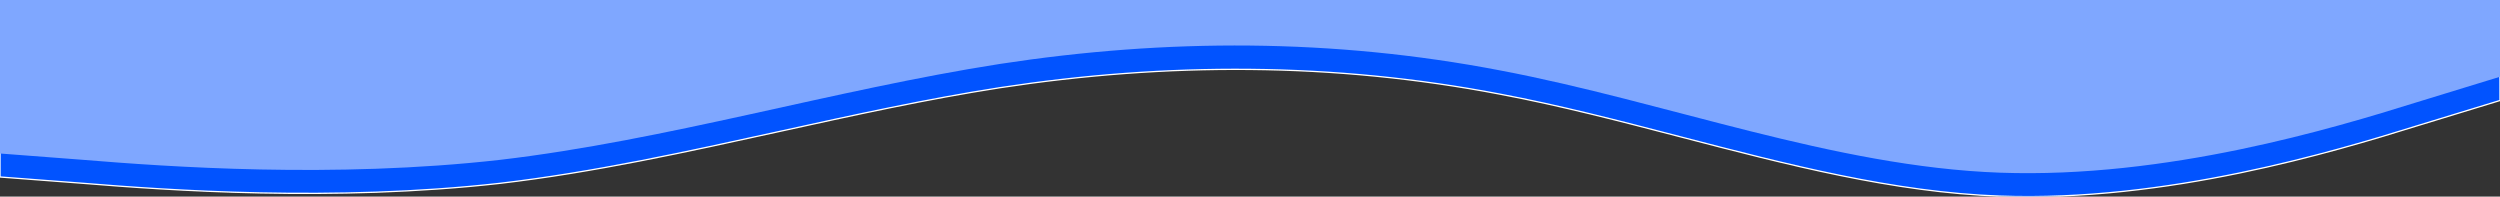 <svg width="1920" height="151" viewBox="0 0 1920 151" fill="none" xmlns="http://www.w3.org/2000/svg">
<rect x="0" y="0" width="1920" height="151" fill="#333333" stroke="none"/>
<path d="M0 135.934L64 140.8C128 146.033 256 155.214 384 140.8C455.513 132.439 527.026 116.713 598.539 100.987C655.026 88.566 711.513 76.144 768 67.352C896 47.797 1024 47.797 1152 72.31C1198.23 81.03 1244.45 93.067 1290.68 105.105C1372.45 126.398 1454.23 147.691 1536 150.624C1664 155.214 1792 116.654 1856 96.731L1920 77.176V18.417H1856H1536H1152H768H384H64H0V135.934Z" fill="#0153FF"/>
<path d="M0 135.934L64 140.8C128 146.033 256 155.214 384 140.8C455.513 132.439 527.026 116.713 598.539 100.987C655.026 88.566 711.513 76.144 768 67.352C896 47.797 1024 47.797 1152 72.31C1198.23 81.03 1244.45 93.067 1290.68 105.105C1372.45 126.398 1454.23 147.691 1536 150.624C1664 155.214 1792 116.654 1856 96.731L1920 77.176V18.417H1856H1536H1152H768H384H64H0V135.934Z" stroke="white"/>
<path d="M0 117.887L64 122.768C128 128.018 256 137.228 384 122.768C512 107.756 640 69.074 768 49.089C896 29.472 1024 29.472 1152 54.062C1280 78.284 1408 128.018 1536 132.623C1664 137.228 1792 98.546 1856 78.561L1920 58.943V1.30397e-06H1856C1792 1.30397e-06 1664 1.30397e-06 1536 1.30397e-06C1408 1.30397e-06 1280 1.30397e-06 1152 1.30397e-06C1024 1.30397e-06 896 1.30397e-06 768 1.30397e-06C640 1.30397e-06 512 1.30397e-06 384 1.30397e-06C256 1.30397e-06 128 1.30397e-06 64 1.30397e-06H0V117.887Z" fill="#7FA7FF"/>
</svg>
